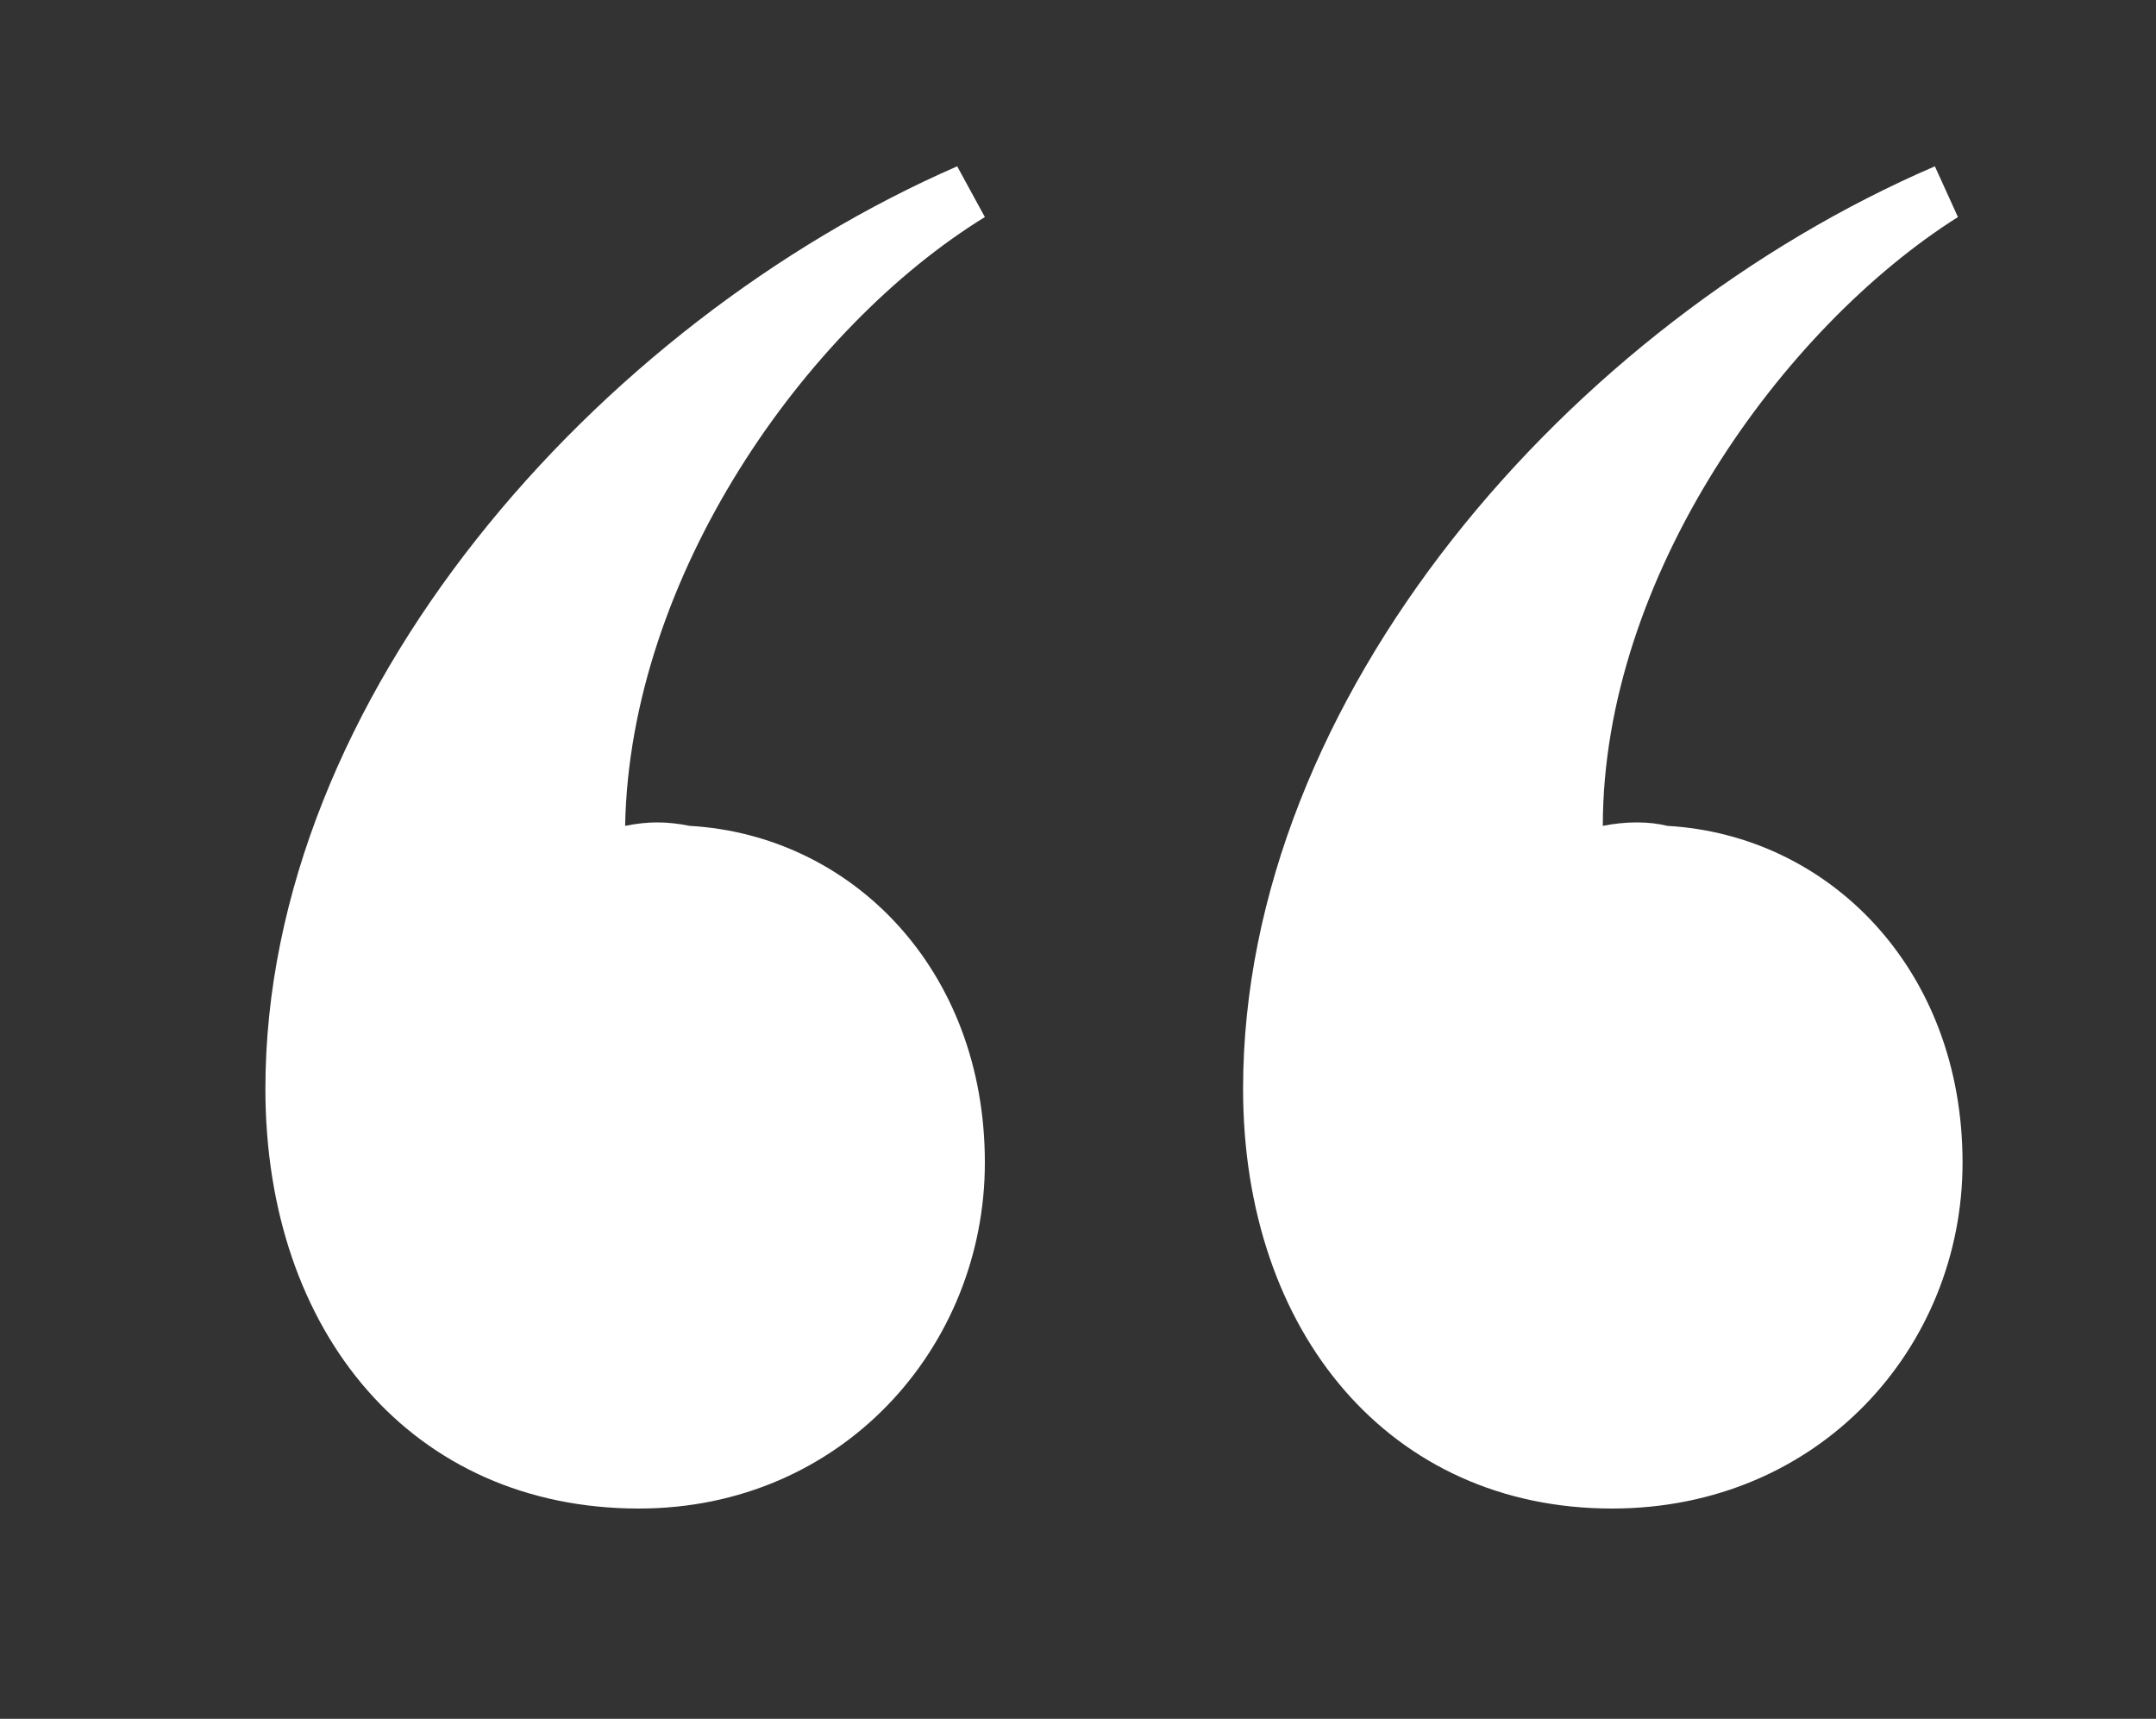 <?xml version="1.0" encoding="utf-8"?>
<!-- Generator: Adobe Illustrator 15.1.0, SVG Export Plug-In . SVG Version: 6.00 Build 0)  -->
<!DOCTYPE svg PUBLIC "-//W3C//DTD SVG 1.1//EN" "http://www.w3.org/Graphics/SVG/1.1/DTD/svg11.dtd">
<svg version="1.1" id="Layer_1" xmlns="http://www.w3.org/2000/svg" xmlns:xlink="http://www.w3.org/1999/xlink" x="0px" y="0px"
	 width="42.073px" height="33.537px" viewBox="0 0 42.073 33.537" enable-background="new 0 0 42.073 33.537" xml:space="preserve">
<rect x="0" y="0" width="42.073" height="33.537" fill="#333333" stroke="none"/>
<g>
	<path fill="#FFFFFF" d="M5.179,21.245c0-7.65,6.479-14.939,13.5-18l0.54,0.99c-3.51,2.16-6.93,7.02-7.02,11.879
		c0.45-0.09,0.81-0.09,1.26,0c3.15,0.18,5.76,2.79,5.76,6.57c0,3.6-2.79,6.75-6.75,6.75C8.059,29.435,5.179,26.015,5.179,21.245z
		 M24.258,21.245c0-7.65,6.39-14.939,13.5-18l0.45,0.99c-3.419,2.16-6.93,7.02-6.93,11.879c0.45-0.09,0.9-0.09,1.26,0
		c3.15,0.18,5.76,2.79,5.76,6.57c0,3.6-2.79,6.75-6.84,6.75C27.138,29.435,24.258,26.015,24.258,21.245z"/>
</g>
</svg>
